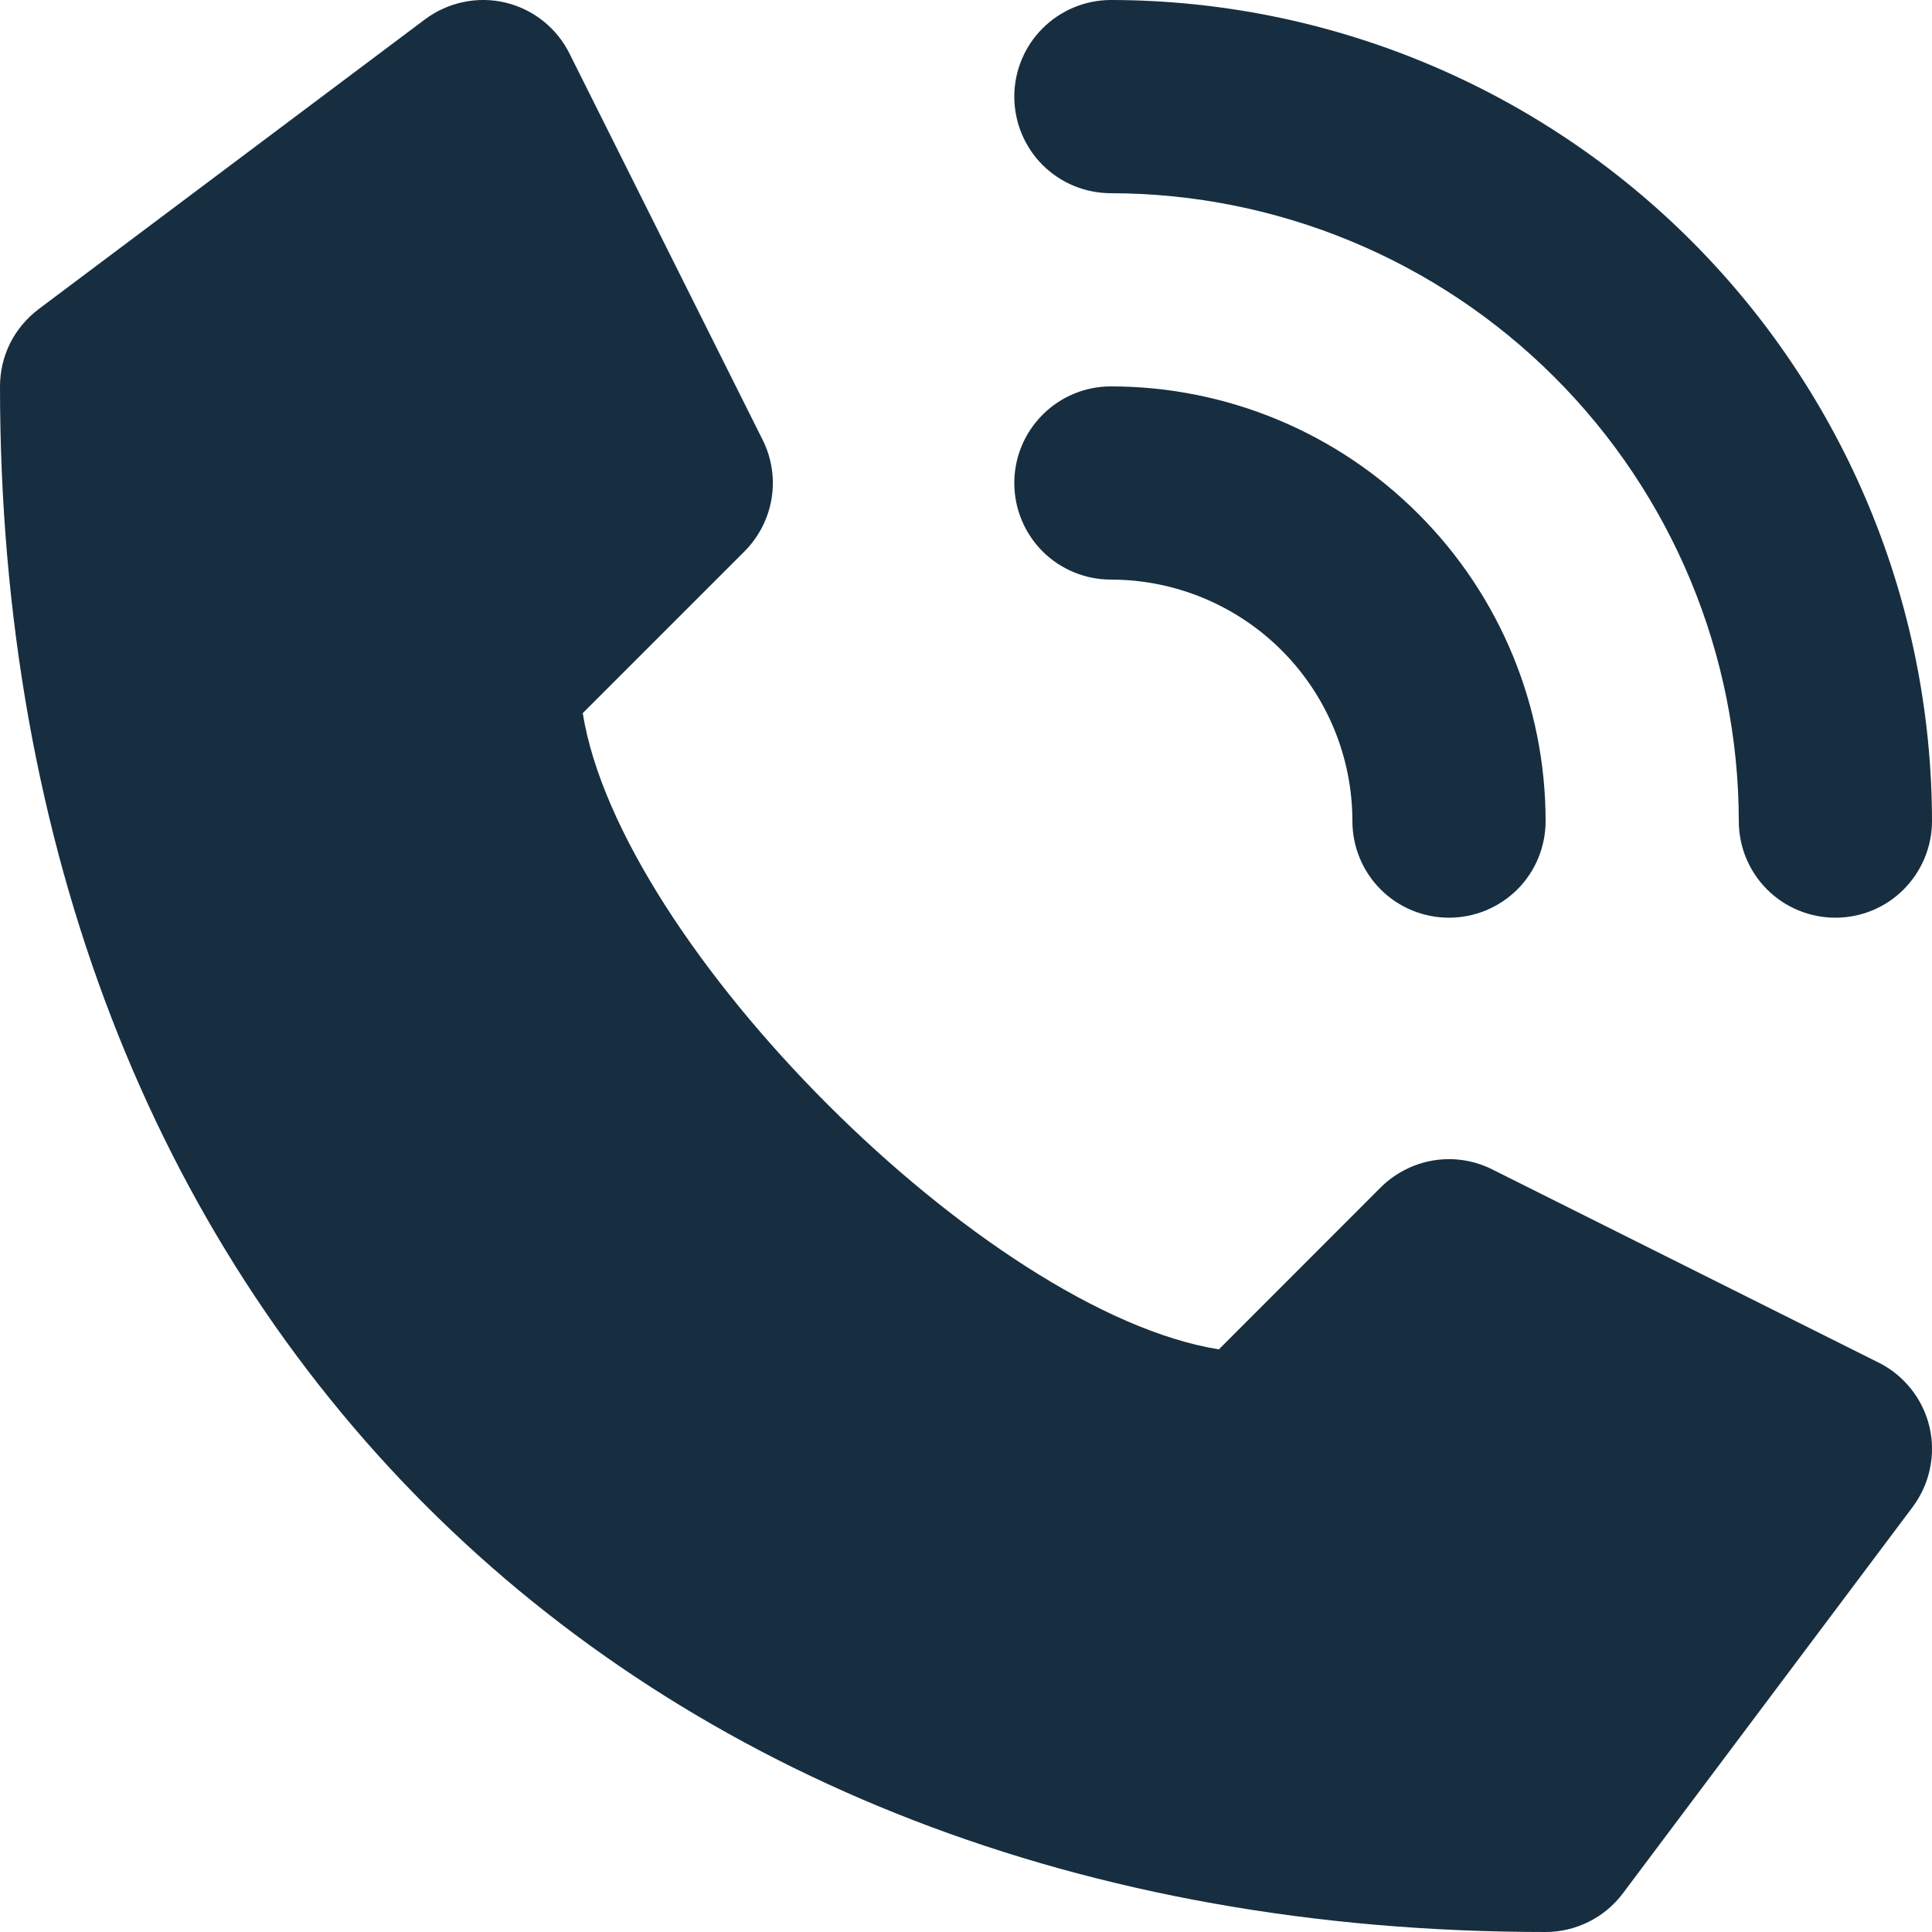<svg width="16" height="16" viewBox="0 0 16 16" fill="none" xmlns="http://www.w3.org/2000/svg">
<g clip-path="url(#clip0_123_60)">
<path d="M15.557 11.284L12.357 9.684C12.207 9.609 12.037 9.583 11.872 9.61C11.706 9.637 11.553 9.716 11.434 9.834L10.094 11.175C8.169 10.865 5.134 7.831 4.826 5.906L6.166 4.566C6.284 4.447 6.363 4.294 6.39 4.128C6.417 3.963 6.391 3.793 6.316 3.643L4.716 0.443C4.664 0.338 4.589 0.246 4.497 0.173C4.405 0.1 4.298 0.048 4.184 0.021C4.07 -0.006 3.951 -0.007 3.837 0.017C3.722 0.041 3.614 0.09 3.52 0.16L0.32 2.56C0.221 2.635 0.14 2.731 0.084 2.842C0.029 2.953 0 3.076 0 3.2C0 10.856 5.144 16 12.8 16C12.924 16 13.046 15.971 13.158 15.915C13.269 15.86 13.365 15.779 13.44 15.68L15.84 12.48C15.91 12.386 15.959 12.278 15.983 12.163C16.007 12.049 16.006 11.93 15.979 11.816C15.952 11.702 15.9 11.595 15.827 11.503C15.754 11.411 15.662 11.336 15.557 11.284Z" fill="#162E40"/>
<path d="M9.2 1.6C10.579 1.602 11.9 2.15 12.875 3.125C13.85 4.1 14.398 5.422 14.4 6.8C14.4 7.012 14.484 7.216 14.634 7.366C14.784 7.516 14.988 7.6 15.2 7.6C15.412 7.6 15.616 7.516 15.765 7.366C15.915 7.216 16 7.012 16 6.8C15.998 4.997 15.281 3.269 14.006 1.994C12.731 0.719 11.003 0.002 9.2 0C8.988 0 8.784 0.085 8.634 0.235C8.484 0.385 8.4 0.588 8.4 0.8C8.4 1.012 8.484 1.216 8.634 1.366C8.784 1.516 8.988 1.6 9.2 1.6V1.6Z" fill="#162E40"/>
<path d="M9.2 4.8C9.73 4.8 10.239 5.011 10.614 5.386C10.989 5.761 11.2 6.27 11.2 6.8C11.2 7.012 11.284 7.216 11.434 7.366C11.584 7.516 11.788 7.6 12 7.6C12.212 7.6 12.415 7.516 12.566 7.366C12.716 7.216 12.8 7.012 12.8 6.8C12.8 5.845 12.421 4.93 11.745 4.255C11.07 3.579 10.155 3.2 9.2 3.2C8.988 3.2 8.784 3.284 8.634 3.435C8.484 3.585 8.4 3.788 8.4 4C8.4 4.212 8.484 4.416 8.634 4.566C8.784 4.716 8.988 4.8 9.2 4.8V4.8Z" fill="#162E40"/>
</g>
<defs>
<clipPath id="clip0_123_60">
<rect width="16" height="16" fill="white"/>
</clipPath>
</defs>
</svg>
